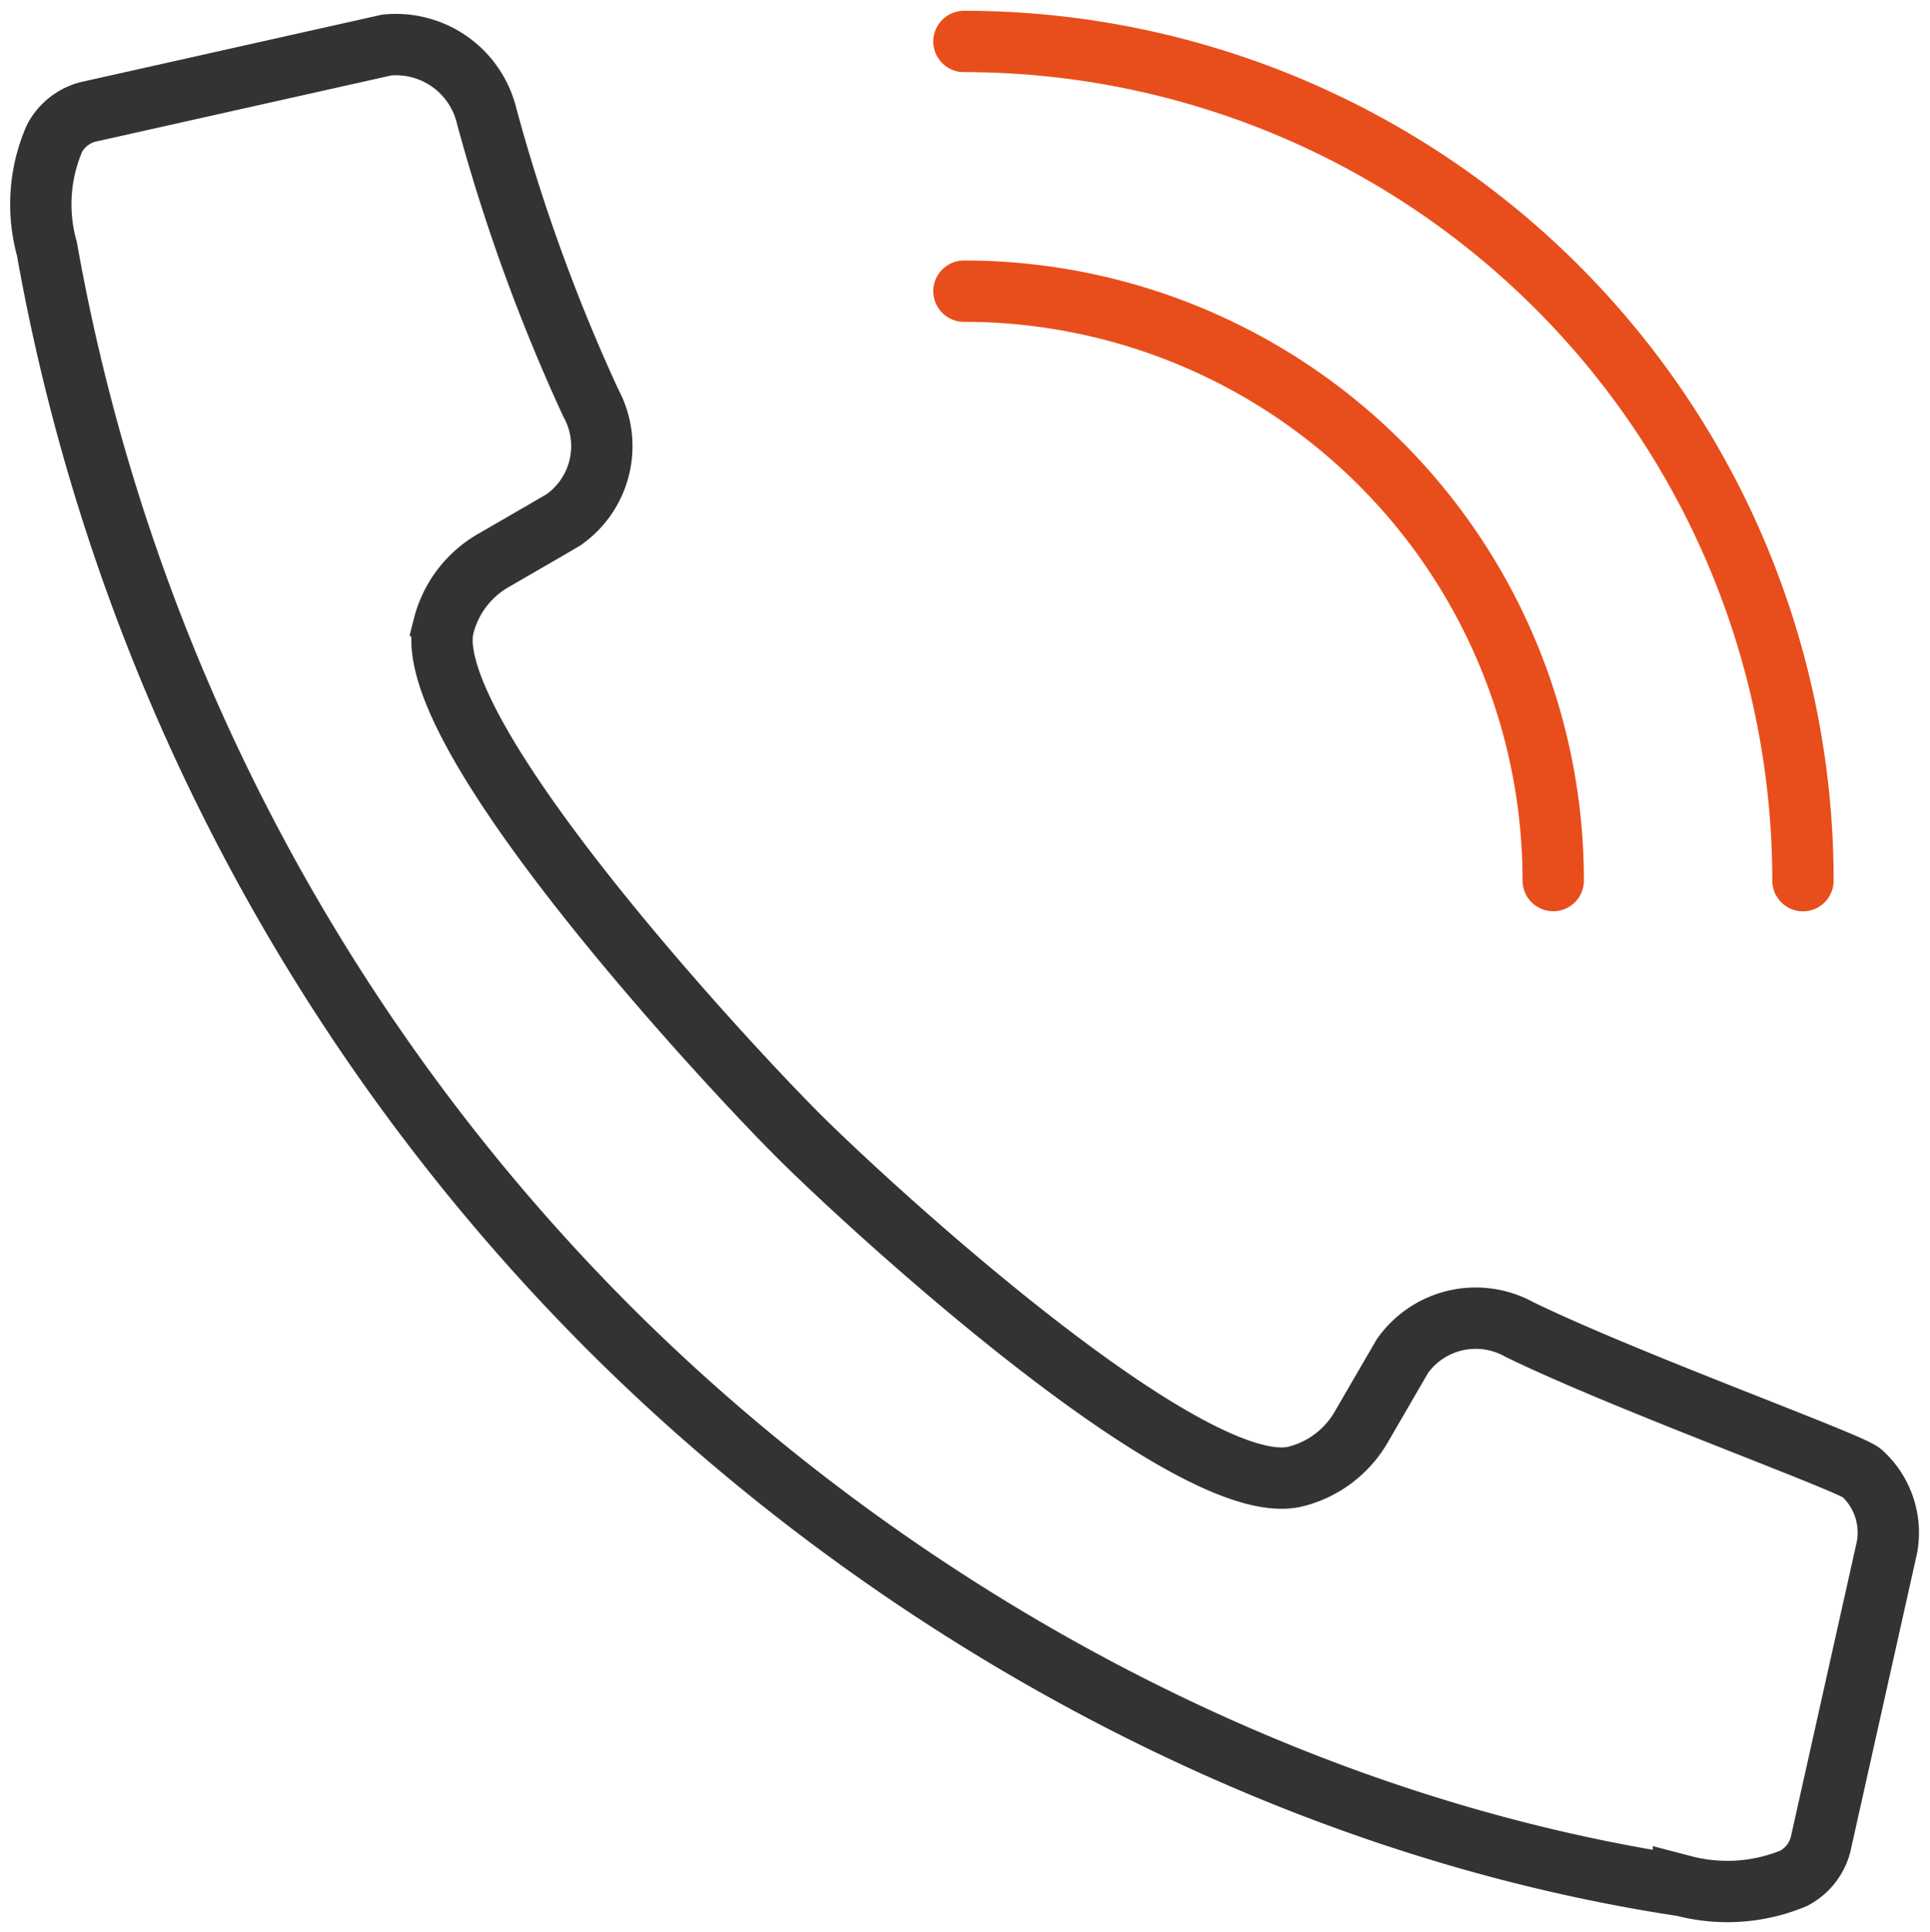 <?xml version="1.0" encoding="UTF-8"?>
<svg xmlns="http://www.w3.org/2000/svg" xmlns:xlink="http://www.w3.org/1999/xlink" width="62.941" height="63" viewBox="0 0 62.941 63">
  <defs>
    <style>.a,.c,.d{fill:none;stroke-width:2px;}.a,.c{stroke:#333;}.b{clip-path:url(#a);}.c{stroke-miterlimit:10;}.d{stroke:#e84e1b;stroke-linecap:round;stroke-linejoin:round;}</style>
    <clipPath id="a">
      <rect class="a" width="62.941" height="63"></rect>
    </clipPath>
  </defs>
  <g class="b">
    <path class="c" d="M.925,3.618a5.405,5.405,0,0,0-.246,3.6A66.182,66.182,0,0,0,18.985,42.377c9.284,9.284,21.85,16.217,35.066,18.214a5.646,5.646,0,0,0,3.6-.249,1.741,1.741,0,0,0,.868-1.092l2.173-9.722a2.627,2.627,0,0,0-.819-2.392c-.332-.332-7.7-2.989-11.182-4.689a2.929,2.929,0,0,0-3.808.873l-1.351,2.327a3.434,3.434,0,0,1-2.119,1.595C38,48.107,27.453,38.4,25.161,36.106c-2.376-2.376-12.414-13.182-11.544-16.59a3.439,3.439,0,0,1,1.595-2.122c2.033-1.176,1.484-.857,2.308-1.338a2.933,2.933,0,0,0,.895-3.816A59.274,59.274,0,0,1,15.02,2.886,3.046,3.046,0,0,0,11.763.572L1.99,2.759A1.73,1.73,0,0,0,.925,3.618Z" transform="translate(0.851 0.896)"></path>
    <path class="d" d="M11.631,3.512A19.216,19.216,0,0,1,30.848,22.729" transform="translate(19.806 5.981)"></path>
    <path class="d" d="M11.631.5A27.36,27.36,0,0,1,38.992,27.861" transform="translate(19.806 0.852)"></path>
  </g>
</svg>
